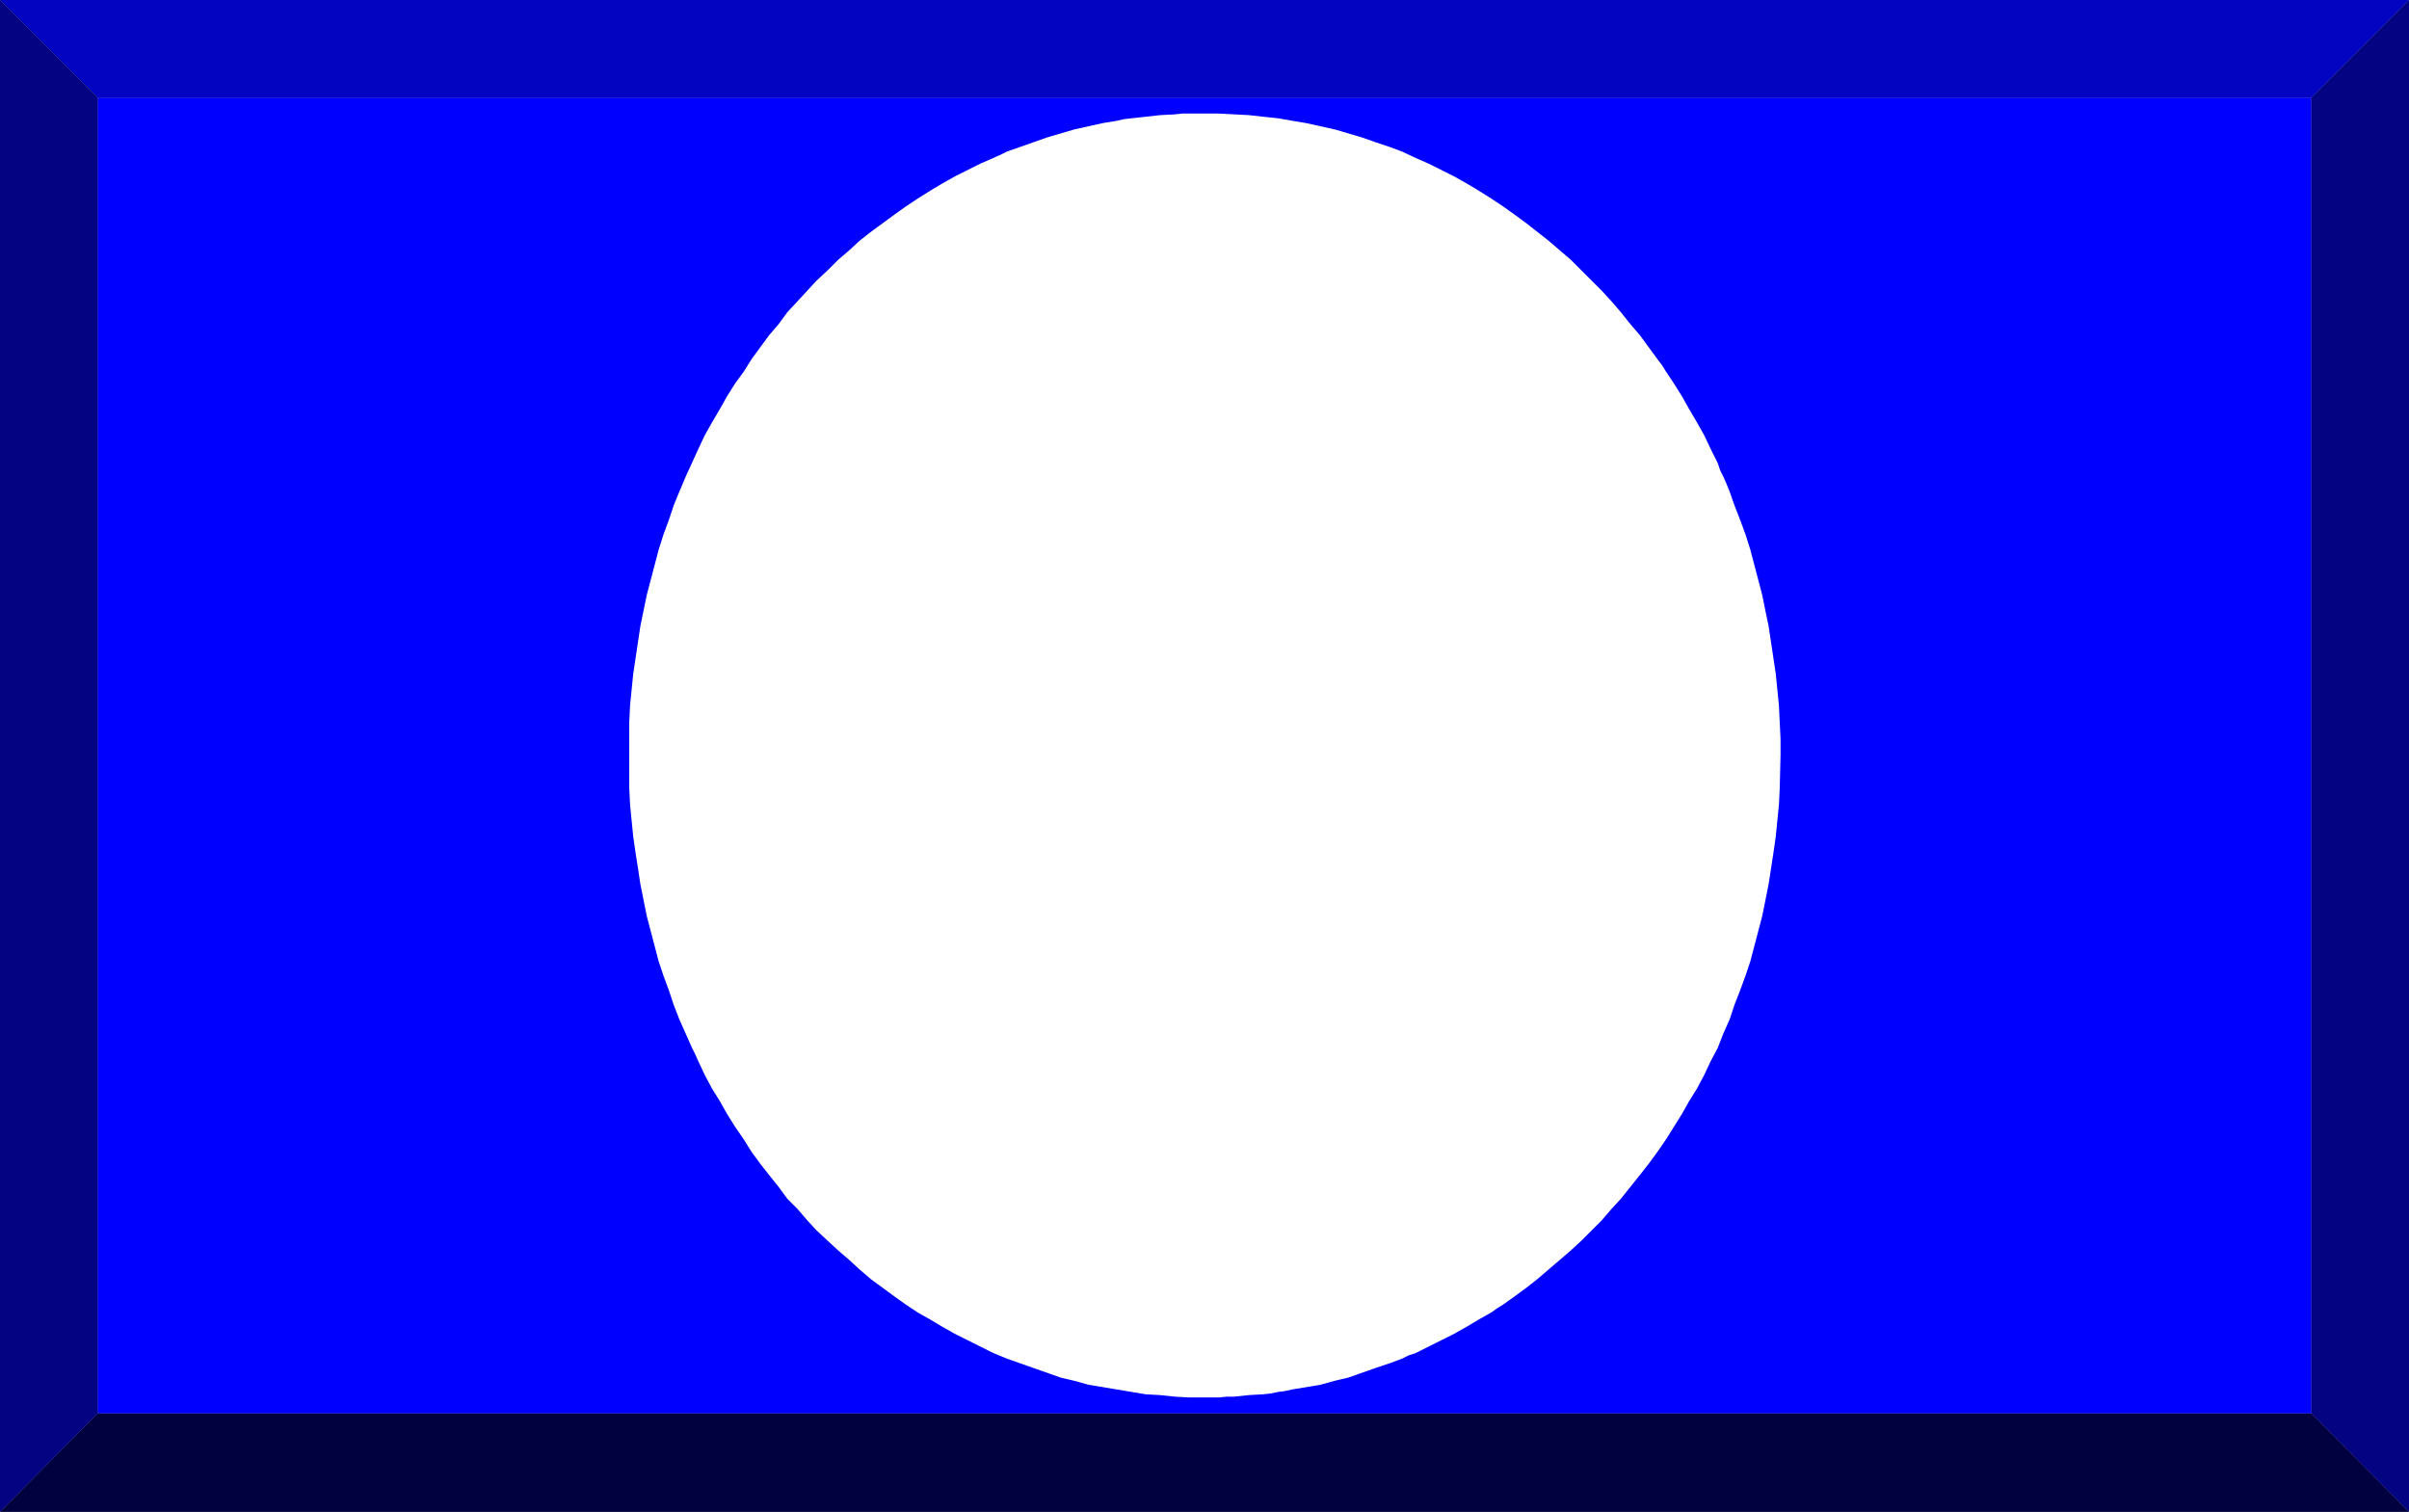 <?xml version="1.0" encoding="UTF-8" standalone="no"?>
<svg
   version="1.0"
   width="129.638mm"
   height="81.355mm"
   id="svg6"
   sodipodi:docname="Circle 27.wmf"
   xmlns:inkscape="http://www.inkscape.org/namespaces/inkscape"
   xmlns:sodipodi="http://sodipodi.sourceforge.net/DTD/sodipodi-0.dtd"
   xmlns="http://www.w3.org/2000/svg"
   xmlns:svg="http://www.w3.org/2000/svg">
  <rect width="100%" height="100%" fill="#808080" stroke="none"/>
  <sodipodi:namedview
     id="namedview6"
     pagecolor="#ffffff"
     bordercolor="#000000"
     borderopacity="0.25"
     inkscape:showpageshadow="2"
     inkscape:pageopacity="0.0"
     inkscape:pagecheckerboard="0"
     inkscape:deskcolor="#d1d1d1"
     inkscape:document-units="mm" />
  <defs
     id="defs1">
    <pattern
       id="WMFhbasepattern"
       patternUnits="userSpaceOnUse"
       width="6"
       height="6"
       x="0"
       y="0" />
  </defs>
  <path
     style="fill:#010140;fill-opacity:1;fill-rule:evenodd;stroke:none"
     d="M 0,307.482 19.877,287.446 H 470.094 l 19.877,20.036 z"
     id="path1" />
  <path
     style="fill:#040483;fill-opacity:1;fill-rule:evenodd;stroke:none"
     d="M 489.971,307.482 470.094,287.446 V 19.874 L 489.971,0 Z"
     id="path2" />
  <path
     style="fill:#0303c2;fill-opacity:1;fill-rule:evenodd;stroke:none"
     d="M 489.971,0 470.094,19.874 H 19.877 L 0,0 Z"
     id="path3" />
  <path
     style="fill:#040483;fill-opacity:1;fill-rule:evenodd;stroke:none"
     d="M 0,0 19.877,19.874 V 287.446 L 0,307.482 Z"
     id="path4" />
  <path
     style="fill:#0000ff;fill-opacity:1;fill-rule:evenodd;stroke:none"
     d="M 19.877,287.446 V 19.874 H 470.094 V 287.446 Z"
     id="path5" />
  <path
     style="fill:#ffffff;fill-opacity:1;fill-rule:evenodd;stroke:none"
     d="m 244.985,284.215 h -3.07 l -2.909,-0.162 -3.07,-0.323 -2.909,-0.162 -2.909,-0.485 -2.909,-0.485 -2.909,-0.485 -2.909,-0.485 -2.909,-0.808 -2.747,-0.646 -2.747,-0.969 -2.747,-0.969 -2.747,-0.969 -2.747,-0.969 -2.747,-1.131 -2.586,-1.293 -2.586,-1.293 -2.586,-1.293 -2.586,-1.454 -2.424,-1.454 -2.586,-1.454 -2.424,-1.616 -2.262,-1.616 -2.424,-1.777 -2.424,-1.777 -2.262,-1.939 -2.101,-1.939 -2.262,-1.939 -2.101,-1.939 -2.262,-2.101 -1.939,-2.101 -1.939,-2.262 -2.101,-2.101 -1.778,-2.424 -1.939,-2.424 -1.778,-2.262 -1.778,-2.424 -1.616,-2.585 -1.778,-2.585 -1.616,-2.585 -1.454,-2.585 -1.616,-2.585 -1.454,-2.747 -1.293,-2.747 -0.646,-1.454 -0.646,-1.293 -0.646,-1.454 -0.646,-1.454 -1.293,-2.908 -1.131,-2.908 -0.97,-2.908 -1.131,-3.07 -0.97,-2.908 -0.808,-3.07 -0.808,-3.07 -0.808,-3.07 -0.646,-3.232 -0.646,-3.232 -0.485,-3.232 -0.485,-3.07 -0.485,-3.393 -0.323,-3.232 -0.323,-3.232 -0.162,-3.393 v -3.232 -6.786 -3.393 l 0.162,-3.393 0.323,-3.232 0.323,-3.232 0.485,-3.232 0.97,-6.463 1.293,-6.302 1.616,-6.14 0.808,-3.07 0.97,-3.07 1.131,-3.07 0.97,-2.908 1.131,-2.747 1.293,-3.07 2.586,-5.655 1.293,-2.747 1.454,-2.585 1.616,-2.747 1.454,-2.585 1.616,-2.585 1.778,-2.424 1.616,-2.585 1.778,-2.424 1.778,-2.424 1.939,-2.262 1.778,-2.424 2.101,-2.262 1.939,-2.101 1.939,-2.101 2.262,-2.101 2.101,-2.101 2.262,-1.939 2.101,-1.939 2.262,-1.777 2.424,-1.777 2.424,-1.777 2.262,-1.616 2.424,-1.616 2.586,-1.616 2.424,-1.454 2.586,-1.454 2.586,-1.293 2.586,-1.293 2.586,-1.131 1.454,-0.646 1.293,-0.646 2.747,-0.969 2.747,-0.969 2.747,-0.969 2.747,-0.808 2.747,-0.808 2.909,-0.646 2.909,-0.646 2.909,-0.485 1.454,-0.323 1.454,-0.162 1.454,-0.162 1.454,-0.162 2.909,-0.323 3.07,-0.162 1.454,-0.162 h 1.454 3.07 2.909 l 3.07,0.162 3.07,0.162 2.909,0.323 3.07,0.323 2.747,0.485 2.909,0.485 2.909,0.646 2.909,0.646 2.747,0.808 2.747,0.808 2.747,0.969 2.909,0.969 2.586,0.969 2.747,1.293 2.586,1.131 2.586,1.293 2.586,1.293 2.586,1.454 2.424,1.454 2.586,1.616 2.424,1.616 2.262,1.616 2.424,1.777 2.262,1.777 2.262,1.777 2.262,1.939 2.262,1.939 2.101,2.101 2.101,2.101 2.101,2.101 1.939,2.101 1.939,2.262 1.939,2.424 1.939,2.262 1.778,2.424 1.778,2.424 0.97,1.293 0.808,1.293 1.616,2.424 1.616,2.585 1.454,2.585 1.616,2.747 1.454,2.585 1.293,2.747 1.454,2.908 0.485,1.454 0.646,1.293 0.646,1.454 0.646,1.616 0.97,2.747 1.131,2.908 1.131,3.07 0.97,3.07 0.808,3.07 0.808,3.07 0.808,3.07 0.646,3.232 0.646,3.07 0.485,3.232 0.485,3.232 0.485,3.232 0.323,3.232 0.323,3.232 0.162,3.393 0.162,3.393 v 3.393 l -0.162,6.625 -0.162,3.393 -0.323,3.232 -0.323,3.232 -0.485,3.393 -0.97,6.302 -1.293,6.463 -1.616,6.14 -0.808,3.07 -0.97,2.908 -1.131,3.07 -1.131,2.908 -0.97,2.908 -1.293,2.908 -1.131,2.908 -1.454,2.747 -1.293,2.747 -1.454,2.747 -1.616,2.585 -1.454,2.585 -1.616,2.585 -1.616,2.585 -1.778,2.585 -1.778,2.424 -1.778,2.262 -1.939,2.424 -1.939,2.424 -1.939,2.101 -1.939,2.262 -2.101,2.101 -2.101,2.101 -2.101,1.939 -2.262,1.939 -2.262,1.939 -2.262,1.939 -2.262,1.777 -2.424,1.777 -2.262,1.616 -1.293,0.808 -1.131,0.808 -2.586,1.454 -2.424,1.454 -2.586,1.454 -2.586,1.293 -1.293,0.646 -1.293,0.646 -1.293,0.646 -1.293,0.646 -1.454,0.485 -1.293,0.646 -2.586,0.969 -2.909,0.969 -2.747,0.969 -2.747,0.969 -2.747,0.646 -2.909,0.808 -2.909,0.485 -2.909,0.485 -1.454,0.323 -1.293,0.162 -1.616,0.323 -1.454,0.162 -2.909,0.162 -3.07,0.323 h -1.454 l -1.616,0.162 h -2.909 z"
     id="path6" />
</svg>
